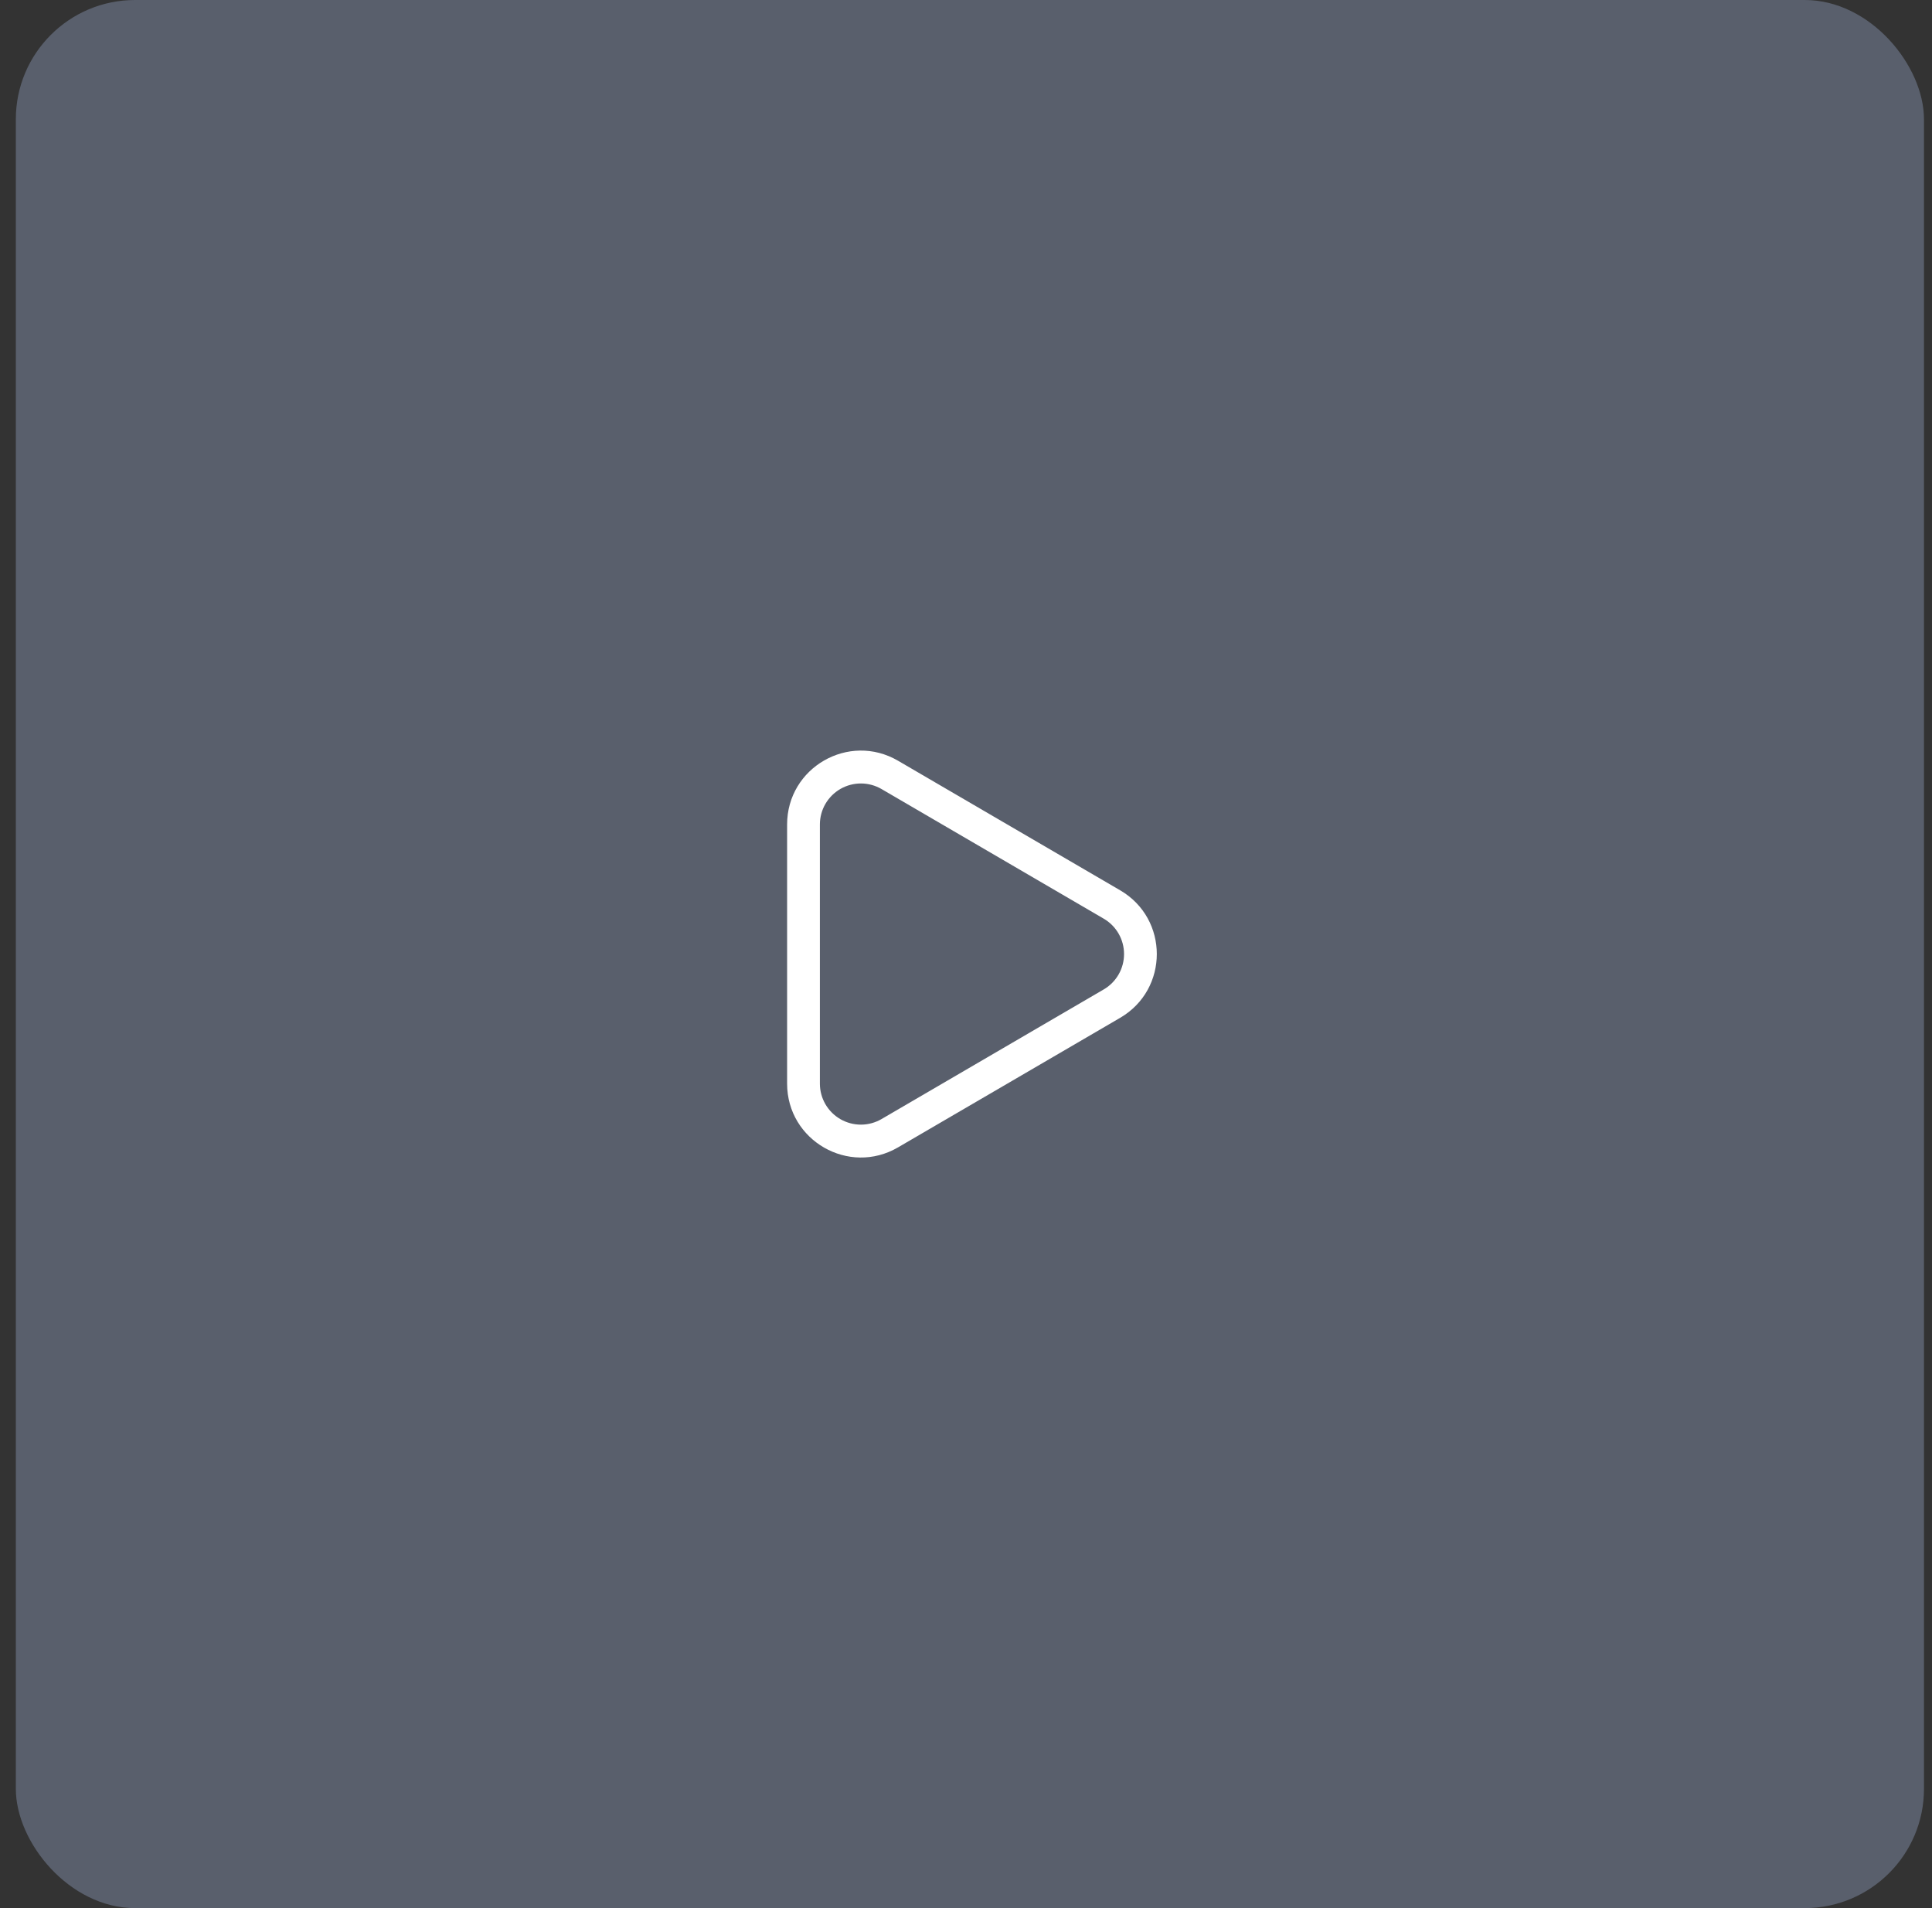 <svg width="81" height="80" viewBox="0 0 81 80" fill="none" xmlns="http://www.w3.org/2000/svg">
<rect x="0" y="0" width="81" height="80" fill="#333333" stroke="none"/>
<rect x="0.664" width="80" height="80" rx="5" fill="#595F6C"/>
<path d="M33 34.567C33 32.179 35.59 30.692 37.651 31.895L46.966 37.329C49.011 38.522 49.011 41.477 46.966 42.672L37.651 48.105C35.59 49.308 33 47.821 33 45.433V34.567ZM36.959 33.082C36.697 32.93 36.401 32.849 36.098 32.848C35.796 32.847 35.499 32.926 35.237 33.076C34.975 33.227 34.757 33.444 34.605 33.706C34.454 33.967 34.374 34.264 34.374 34.567V45.433C34.374 45.736 34.454 46.033 34.605 46.294C34.757 46.556 34.975 46.773 35.237 46.924C35.499 47.074 35.796 47.153 36.098 47.152C36.401 47.151 36.697 47.07 36.959 46.918L46.273 41.484C46.533 41.333 46.748 41.117 46.898 40.856C47.048 40.596 47.126 40.3 47.126 40C47.126 39.7 47.048 39.404 46.898 39.144C46.748 38.883 46.533 38.667 46.273 38.516L36.959 33.082Z" fill="white"/>
</svg>
